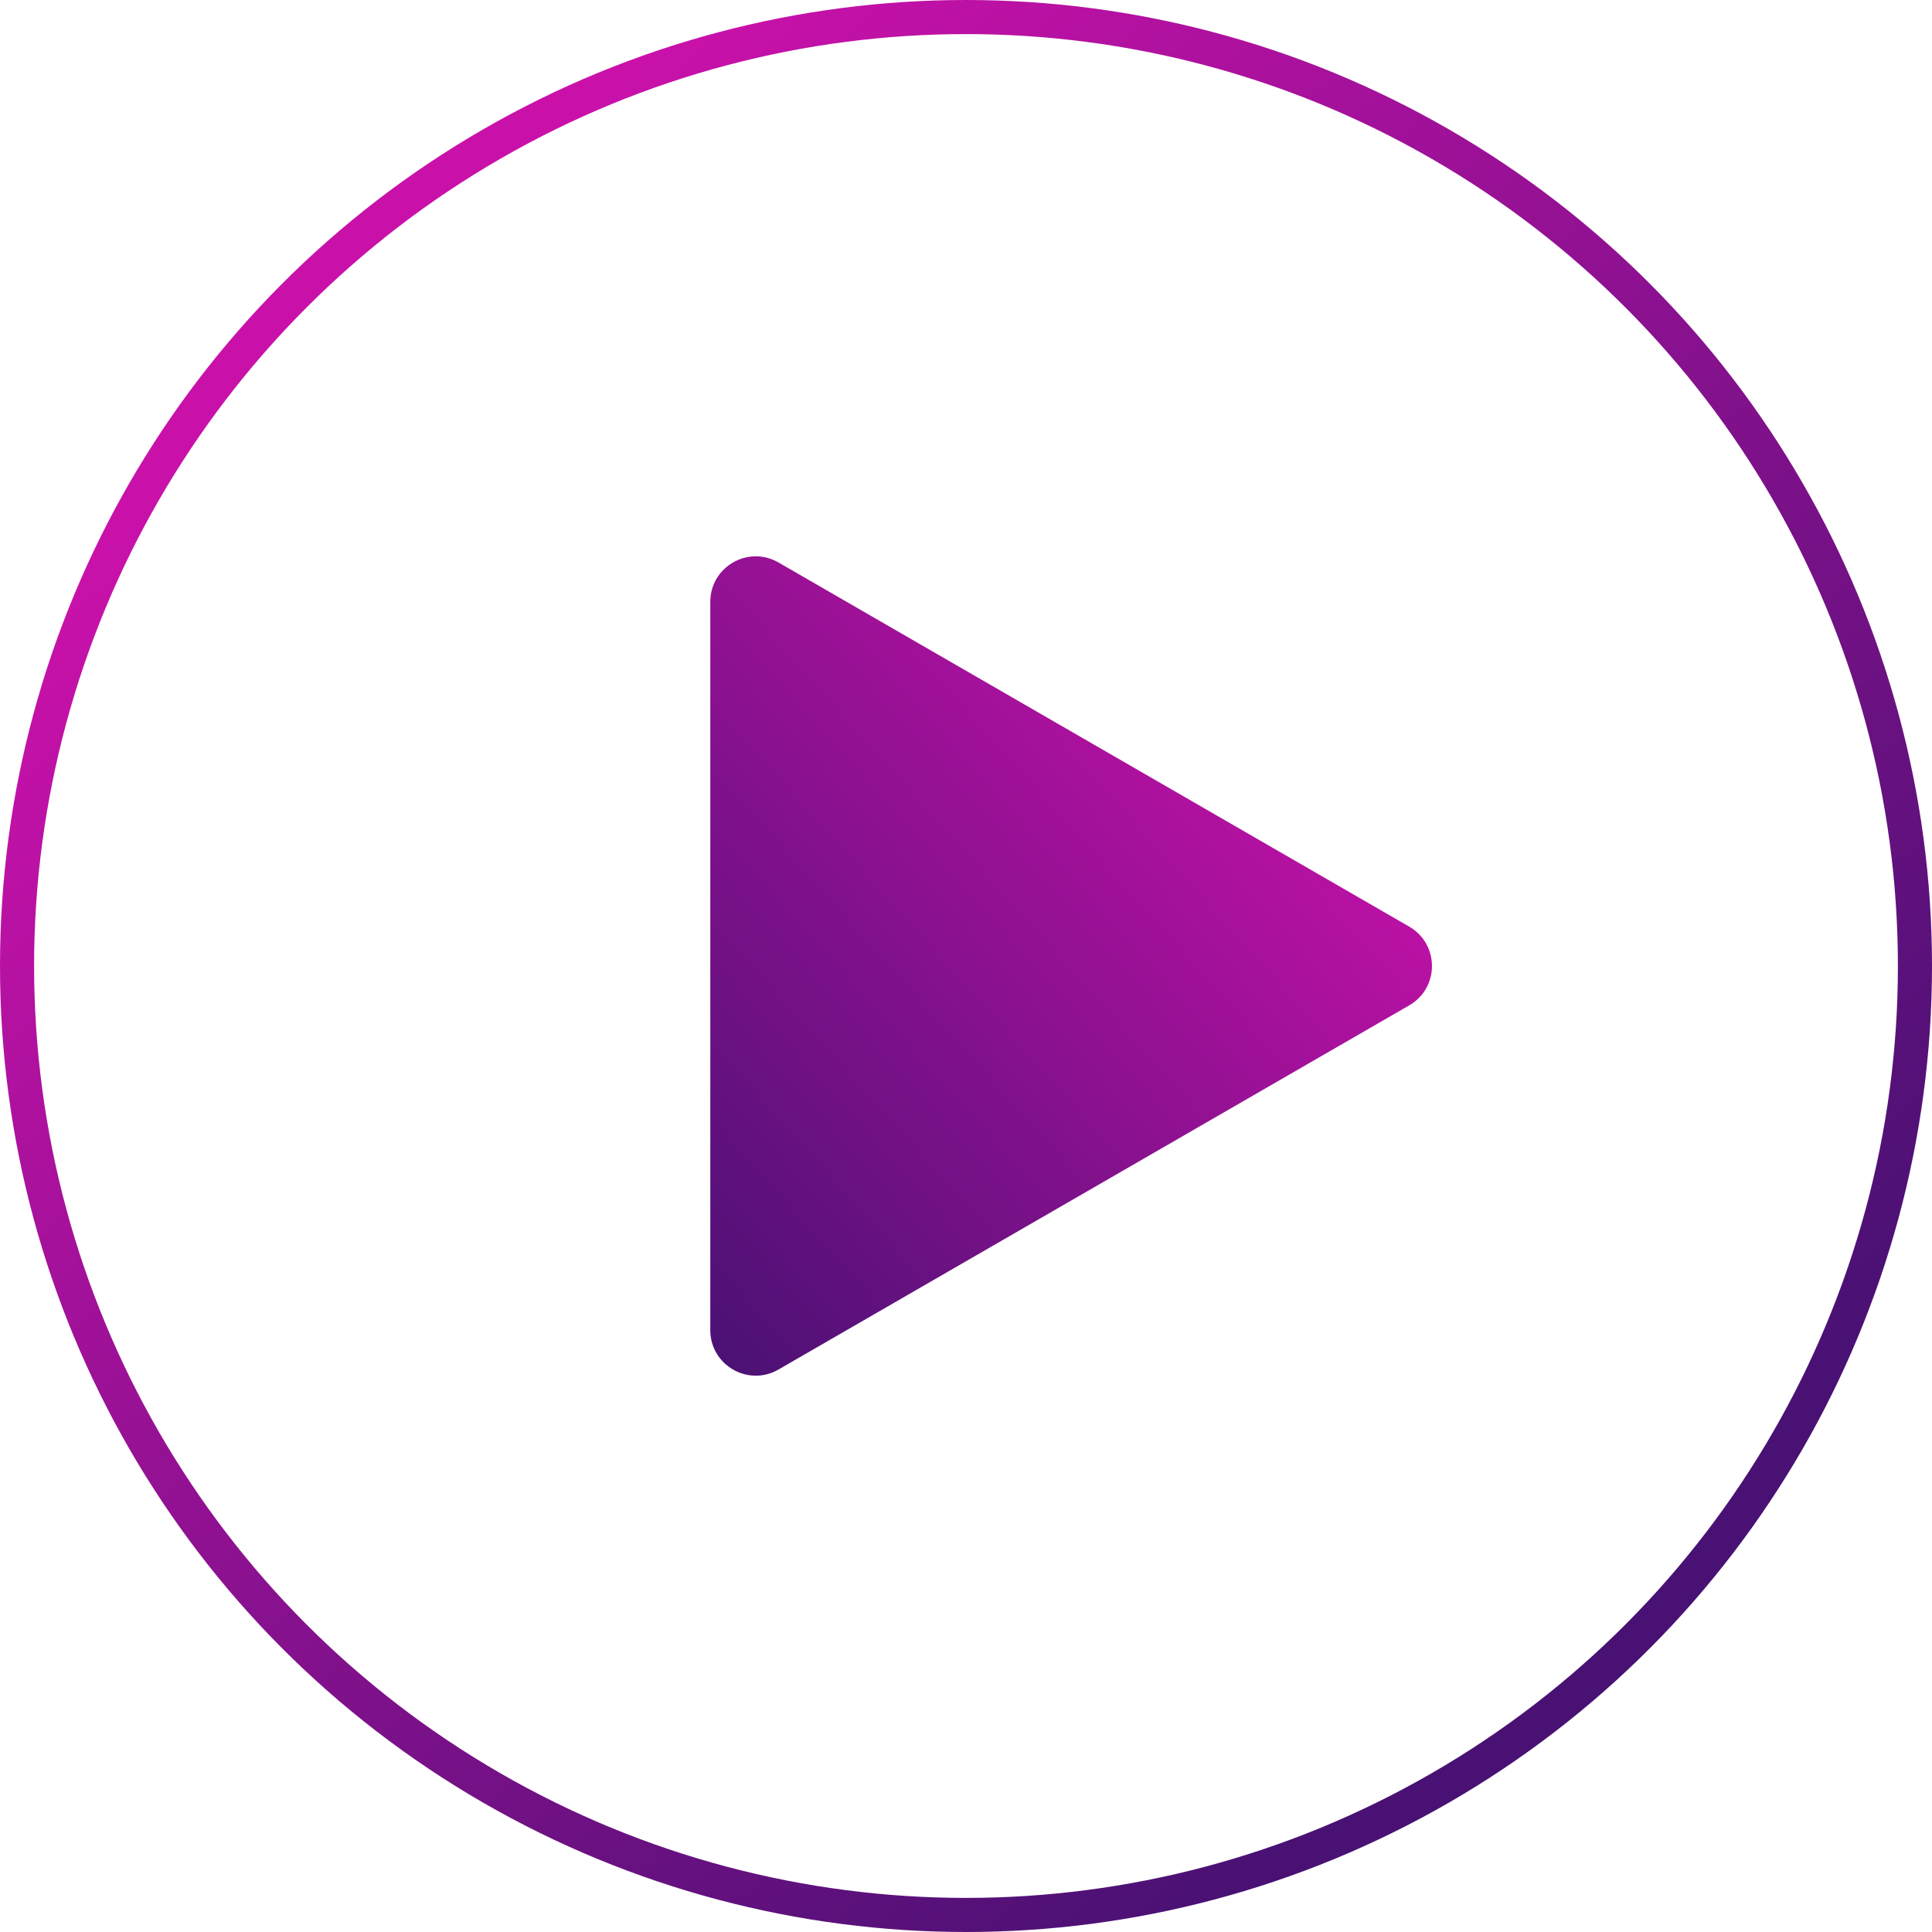 <?xml version="1.0" encoding="UTF-8"?> <svg xmlns="http://www.w3.org/2000/svg" width="170" height="170" viewBox="0 0 170 170" fill="none"> <circle cx="85" cy="85" r="83.5" stroke="url(#paint0_linear_20_8)" stroke-width="3"></circle> <path d="M124 81.536C126.667 83.076 126.667 86.924 124 88.464L68.5 120.507C65.833 122.047 62.5 120.122 62.5 117.043L62.5 52.957C62.5 49.878 65.833 47.953 68.5 49.493L124 81.536Z" fill="url(#paint1_linear_20_8)"></path> <defs> <linearGradient id="paint0_linear_20_8" x1="19.55" y1="38.25" x2="124.525" y2="155.125" gradientUnits="userSpaceOnUse"> <stop stop-color="#C911AA"></stop> <stop offset="1" stop-color="#481173"></stop> </linearGradient> <linearGradient id="paint1_linear_20_8" x1="109.75" y1="50.35" x2="47.875" y2="105.925" gradientUnits="userSpaceOnUse"> <stop stop-color="#C911AA"></stop> <stop offset="1" stop-color="#481173"></stop> </linearGradient> </defs> </svg> 